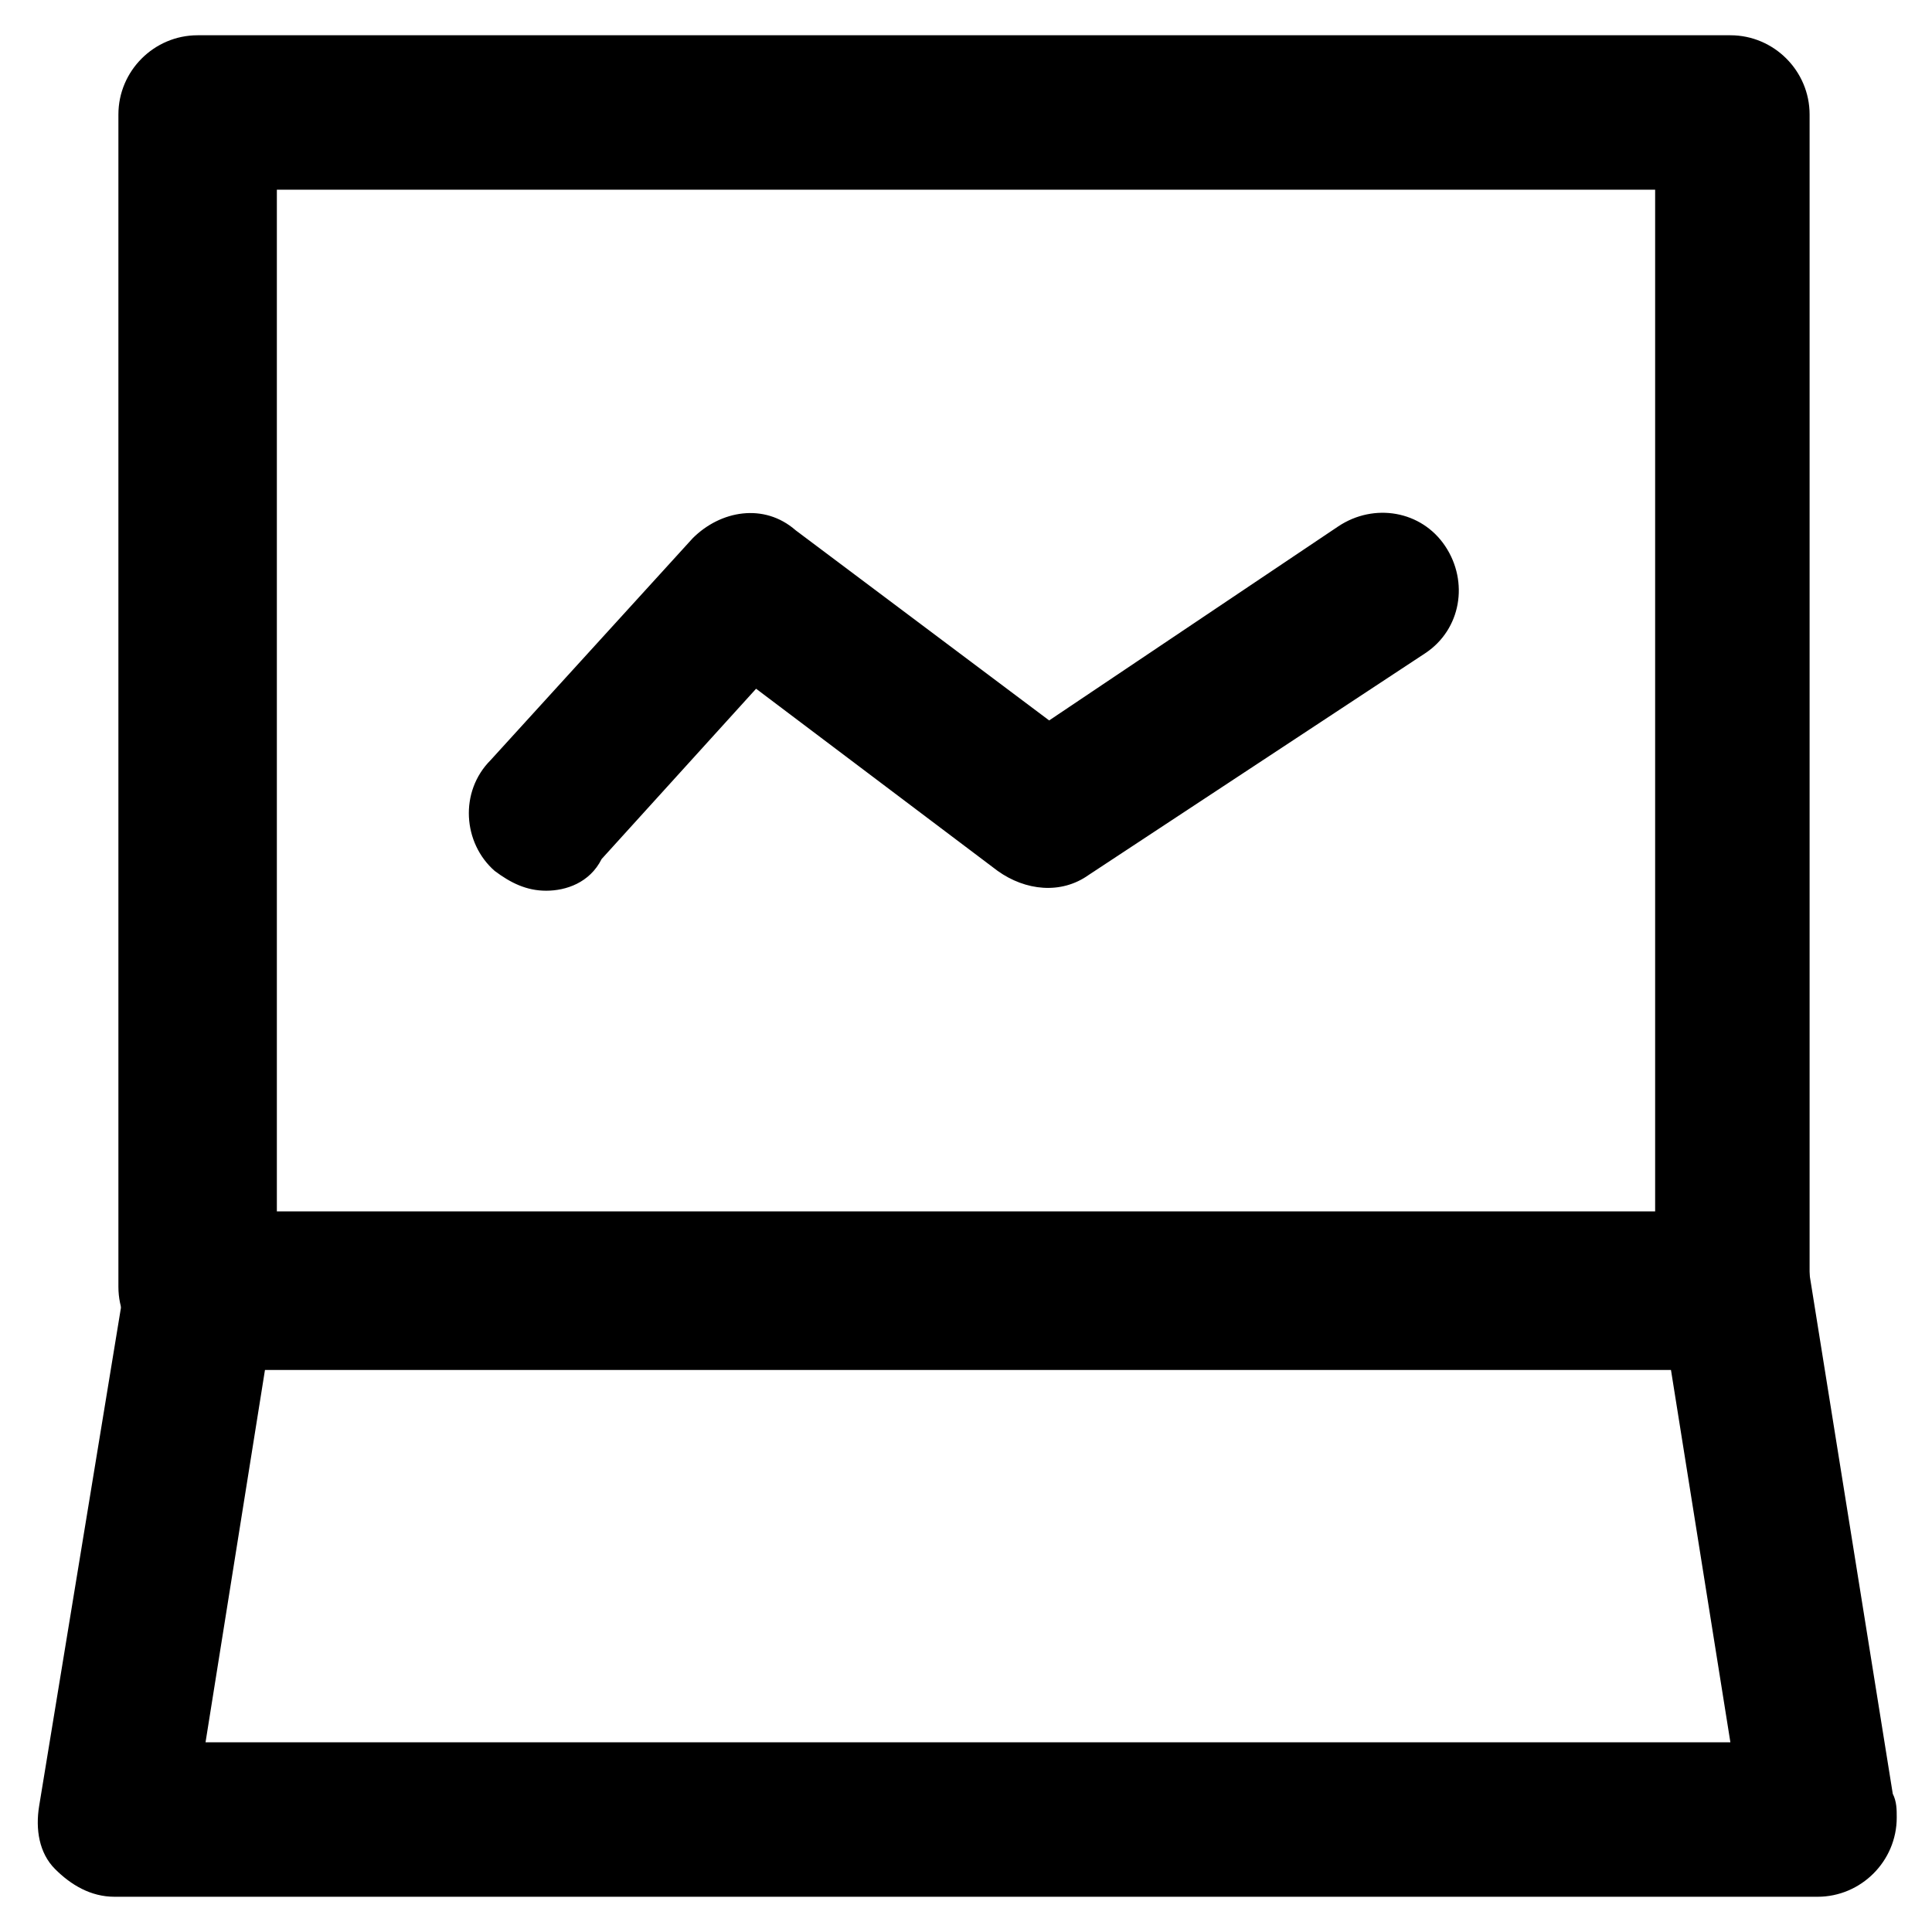 <?xml version="1.0" encoding="UTF-8"?>
<!-- Uploaded to: SVG Repo, www.svgrepo.com, Generator: SVG Repo Mixer Tools -->
<svg fill="#000000" width="800px" height="800px" version="1.1" viewBox="144 144 512 512" xmlns="http://www.w3.org/2000/svg">
 <g>
  <path d="m603.62 506.01h-407.25c-11.547 0-20.992-9.445-20.992-20.992v-310.68c0-11.547 9.445-20.992 20.992-20.992h406.2c11.547 0 20.992 9.445 20.992 20.992v311.73c0 11.551-9.445 19.945-19.941 19.945zm-386.25-40.934h365.26v-270.8h-365.26z"/>
  <path d="m625.66 646.66h-451.33c-6.297 0-11.547-3.148-15.742-7.348-4.199-4.199-5.246-10.496-4.199-16.793l23.09-140.65c2.098-9.445 10.496-16.793 19.941-16.793h406.2c10.496 0 18.895 7.348 19.941 16.793l22.043 137.5c1.051 2.098 1.051 4.199 1.051 6.297 0.004 11.547-9.445 20.996-20.988 20.996zm-427.19-40.934h404.1l-15.742-98.664h-372.61z"/>
  <path d="m288.74 380.05c-5.246 0-9.445-2.098-13.645-5.246-8.398-7.348-9.445-20.992-1.051-29.391l53.531-58.777c7.348-7.348 18.895-9.445 27.289-2.098l67.176 50.383 76.621-51.43c9.445-6.297 22.043-4.199 28.34 5.246 6.297 9.445 4.199 22.043-5.246 28.34l-89.215 58.777c-7.348 5.246-16.793 4.199-24.141-1.051l-64.027-48.281-40.934 45.133c-3.156 6.297-9.453 8.395-14.699 8.395z"/>
 </g>
</svg>